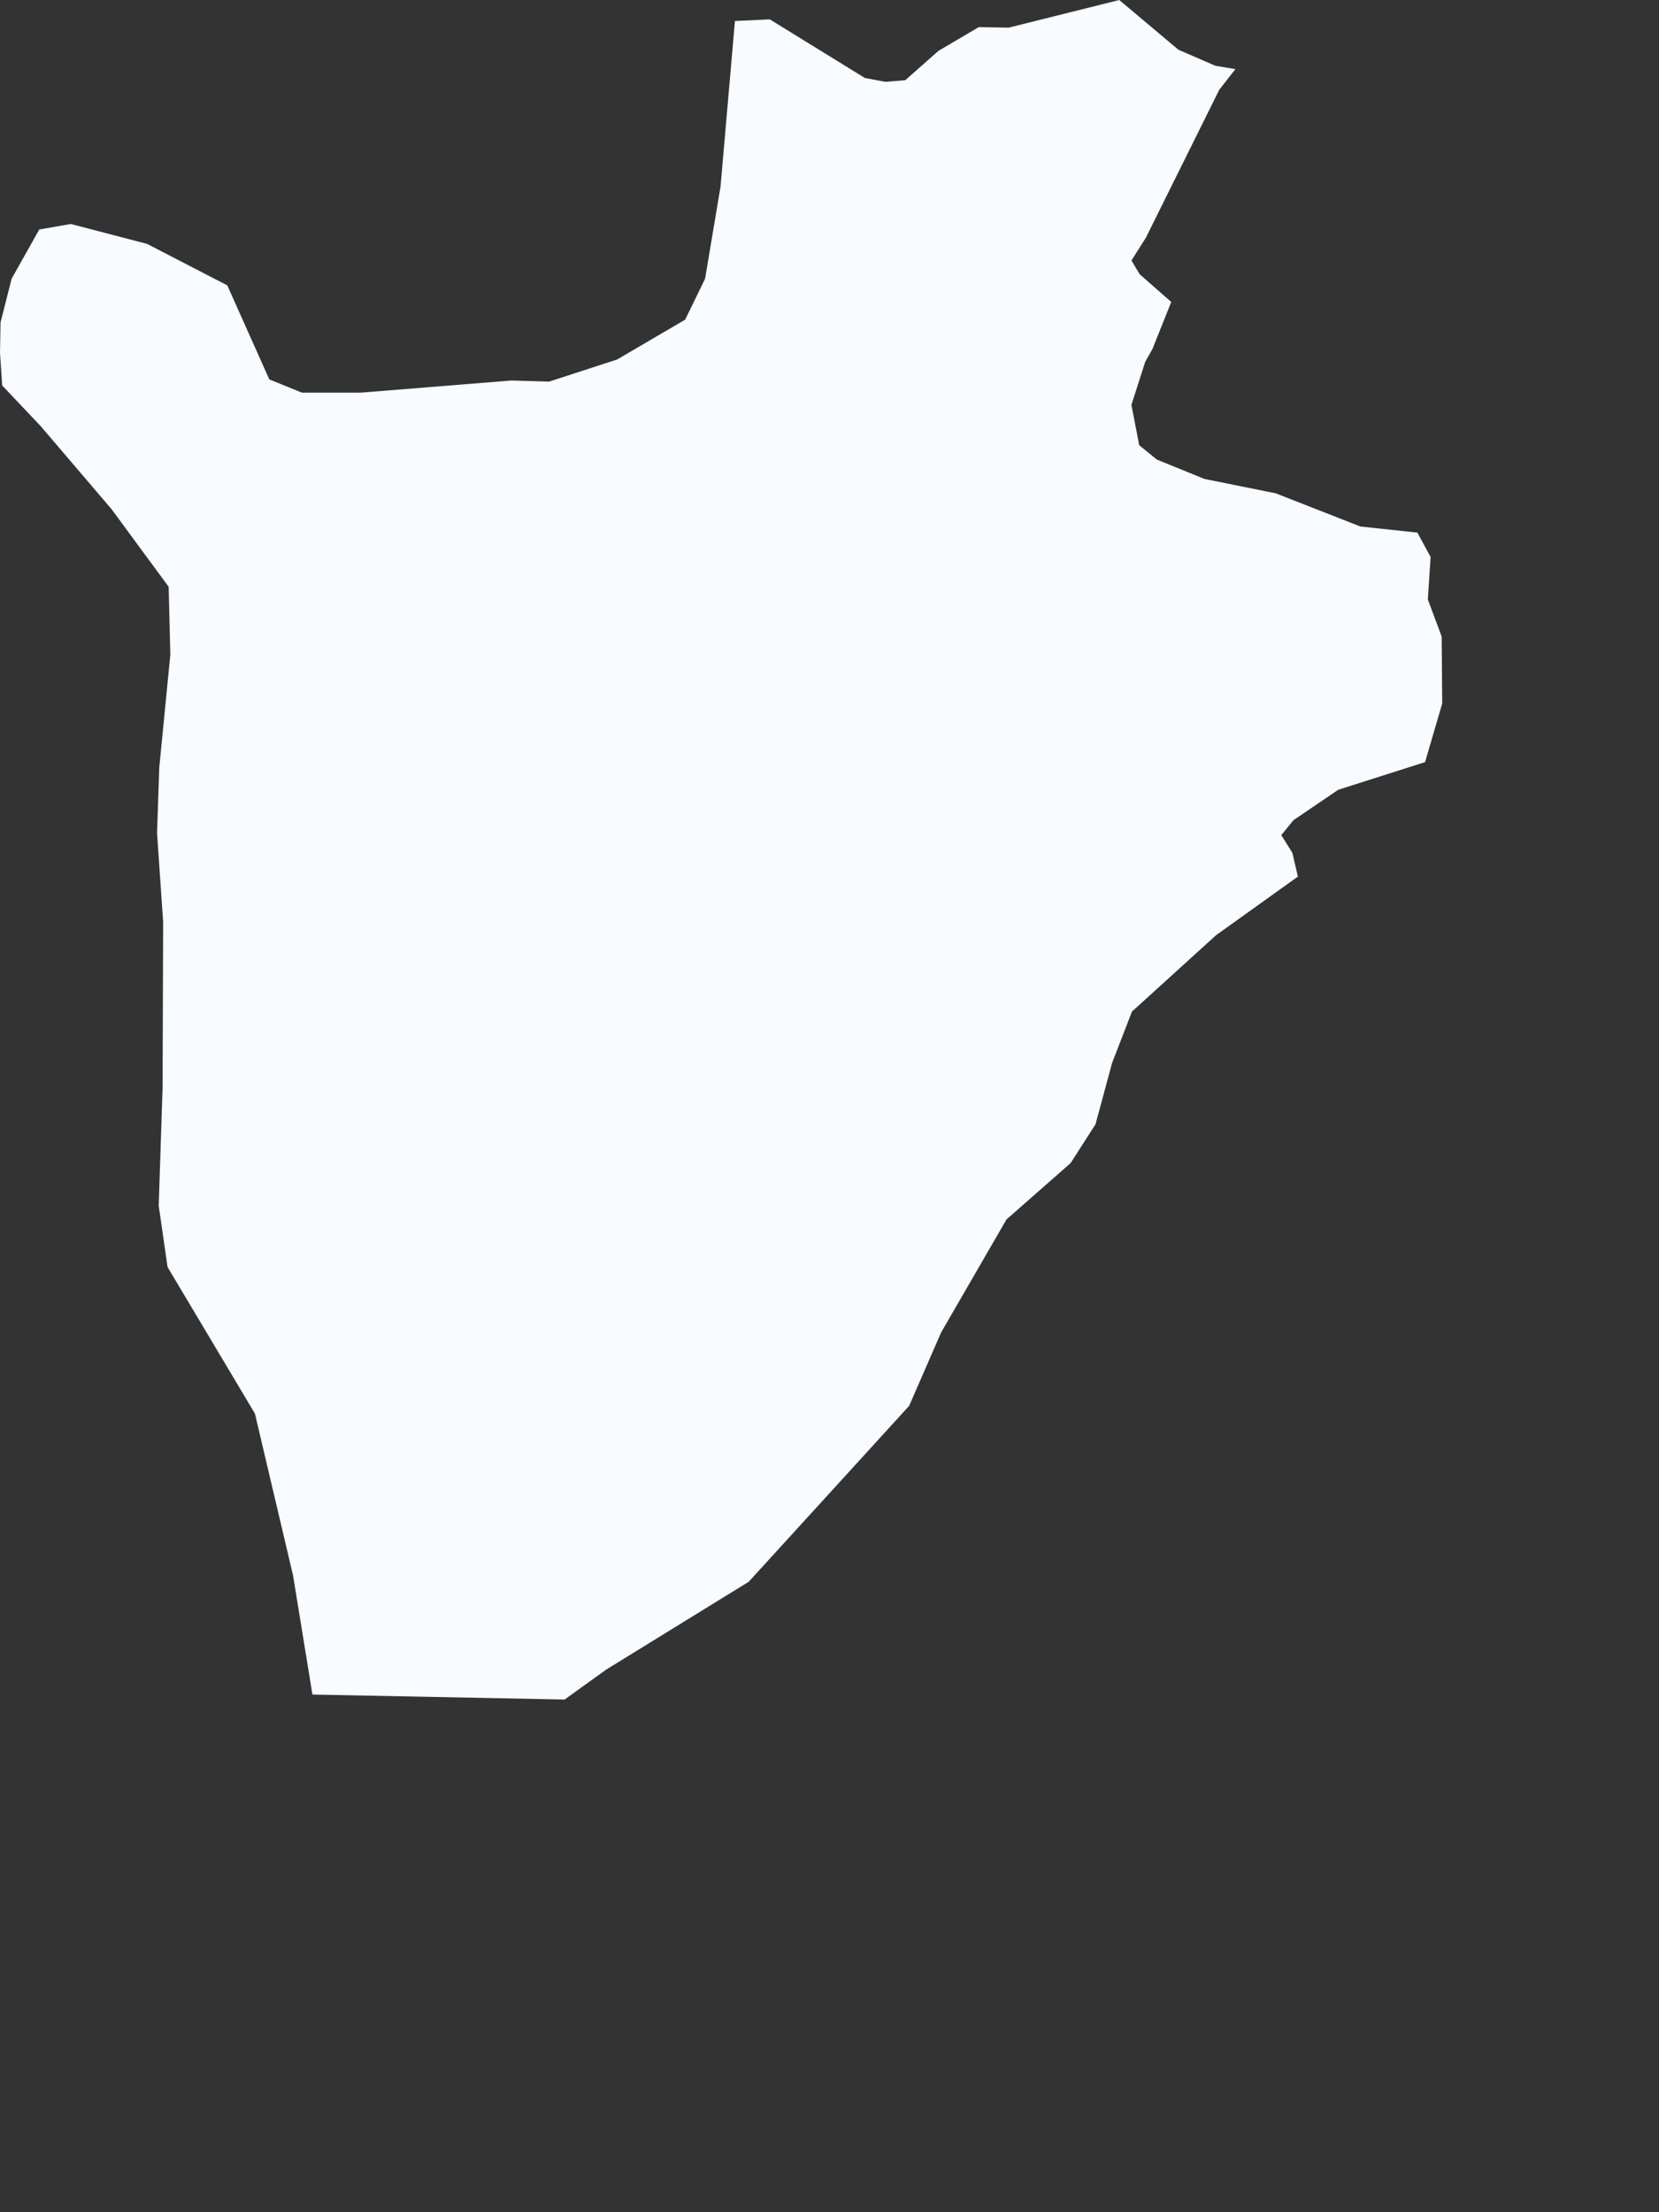 <?xml version="1.0" encoding="utf-8"?>
<svg xmlns="http://www.w3.org/2000/svg" fill="none" height="100%" overflow="visible" preserveAspectRatio="none" style="display: block;" viewBox="0 0 3 4" width="100%">
<rect x="0" y="0" width="3" height="4" fill="#333333" stroke="none"/>
<path d="M2.234 0.125L2.205 0.162L2.072 0.43L2.046 0.471L2.061 0.496L2.118 0.546L2.084 0.631L2.071 0.654L2.046 0.732L2.06 0.805L2.092 0.831L2.178 0.866L2.307 0.892L2.46 0.952L2.563 0.963L2.587 1.007L2.582 1.084L2.607 1.151L2.608 1.272L2.577 1.378L2.42 1.428L2.339 1.483L2.317 1.51L2.337 1.542L2.347 1.585L2.199 1.691L2.047 1.829L2.011 1.922L1.981 2.033L1.936 2.103L1.82 2.205L1.702 2.409L1.644 2.542L1.354 2.86L1.096 3.019L1.021 3.073L0.565 3.064L0.53 2.849L0.461 2.556L0.303 2.291L0.287 2.18L0.294 1.967L0.295 1.667L0.284 1.506L0.288 1.388L0.308 1.184L0.305 1.061L0.202 0.921L0.074 0.771L0.004 0.697L0 0.638L0.001 0.583L0.021 0.504L0.071 0.415L0.128 0.405L0.266 0.441L0.411 0.516L0.487 0.686L0.546 0.71L0.652 0.71L0.925 0.688L0.993 0.69L1.116 0.65L1.239 0.578L1.275 0.504L1.303 0.337L1.329 0.038L1.392 0.035L1.564 0.141L1.601 0.148L1.637 0.145L1.697 0.092L1.77 0.049L1.824 0.05L2.024 0L2.131 0.09L2.198 0.119L2.234 0.125Z" fill="#F8FBFF" id="BI"/>
</svg>